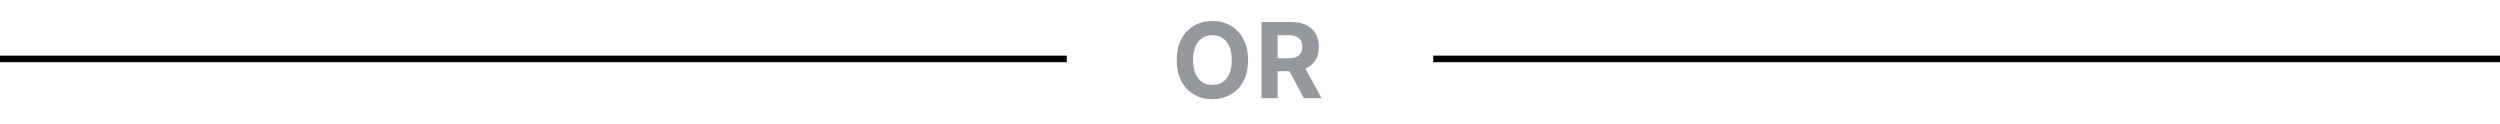 <svg width="382" height="19" viewBox="0 0 382 19" fill="none" xmlns="http://www.w3.org/2000/svg">
<line y1="9" x2="163" y2="9" stroke="black"/>
<path d="M190.705 9.182C190.705 10.451 190.464 11.53 189.983 12.421C189.506 13.311 188.854 13.991 188.028 14.46C187.206 14.926 186.282 15.159 185.256 15.159C184.222 15.159 183.294 14.924 182.472 14.454C181.65 13.985 181 13.305 180.523 12.415C180.045 11.525 179.807 10.447 179.807 9.182C179.807 7.913 180.045 6.833 180.523 5.943C181 5.053 181.65 4.375 182.472 3.909C183.294 3.439 184.222 3.205 185.256 3.205C186.282 3.205 187.206 3.439 188.028 3.909C188.854 4.375 189.506 5.053 189.983 5.943C190.464 6.833 190.705 7.913 190.705 9.182ZM188.21 9.182C188.21 8.36 188.087 7.667 187.841 7.102C187.598 6.538 187.256 6.11 186.812 5.818C186.369 5.527 185.85 5.381 185.256 5.381C184.661 5.381 184.142 5.527 183.699 5.818C183.256 6.11 182.911 6.538 182.665 7.102C182.422 7.667 182.301 8.36 182.301 9.182C182.301 10.004 182.422 10.697 182.665 11.261C182.911 11.826 183.256 12.254 183.699 12.546C184.142 12.837 184.661 12.983 185.256 12.983C185.85 12.983 186.369 12.837 186.812 12.546C187.256 12.254 187.598 11.826 187.841 11.261C188.087 10.697 188.21 10.004 188.21 9.182ZM192.767 15V3.364H197.358C198.237 3.364 198.987 3.521 199.608 3.835C200.233 4.146 200.708 4.587 201.034 5.159C201.364 5.727 201.528 6.396 201.528 7.165C201.528 7.938 201.362 8.602 201.028 9.159C200.695 9.712 200.212 10.136 199.579 10.432C198.951 10.727 198.189 10.875 197.295 10.875H194.222V8.898H196.898C197.367 8.898 197.758 8.833 198.068 8.705C198.379 8.576 198.61 8.383 198.761 8.125C198.917 7.867 198.994 7.547 198.994 7.165C198.994 6.778 198.917 6.453 198.761 6.188C198.61 5.922 198.377 5.722 198.062 5.585C197.752 5.445 197.36 5.375 196.886 5.375H195.227V15H192.767ZM199.051 9.705L201.943 15H199.227L196.398 9.705H199.051Z" fill="#95989C"/>
<line x1="219" y1="9" x2="382" y2="9" stroke="black"/>
</svg>
